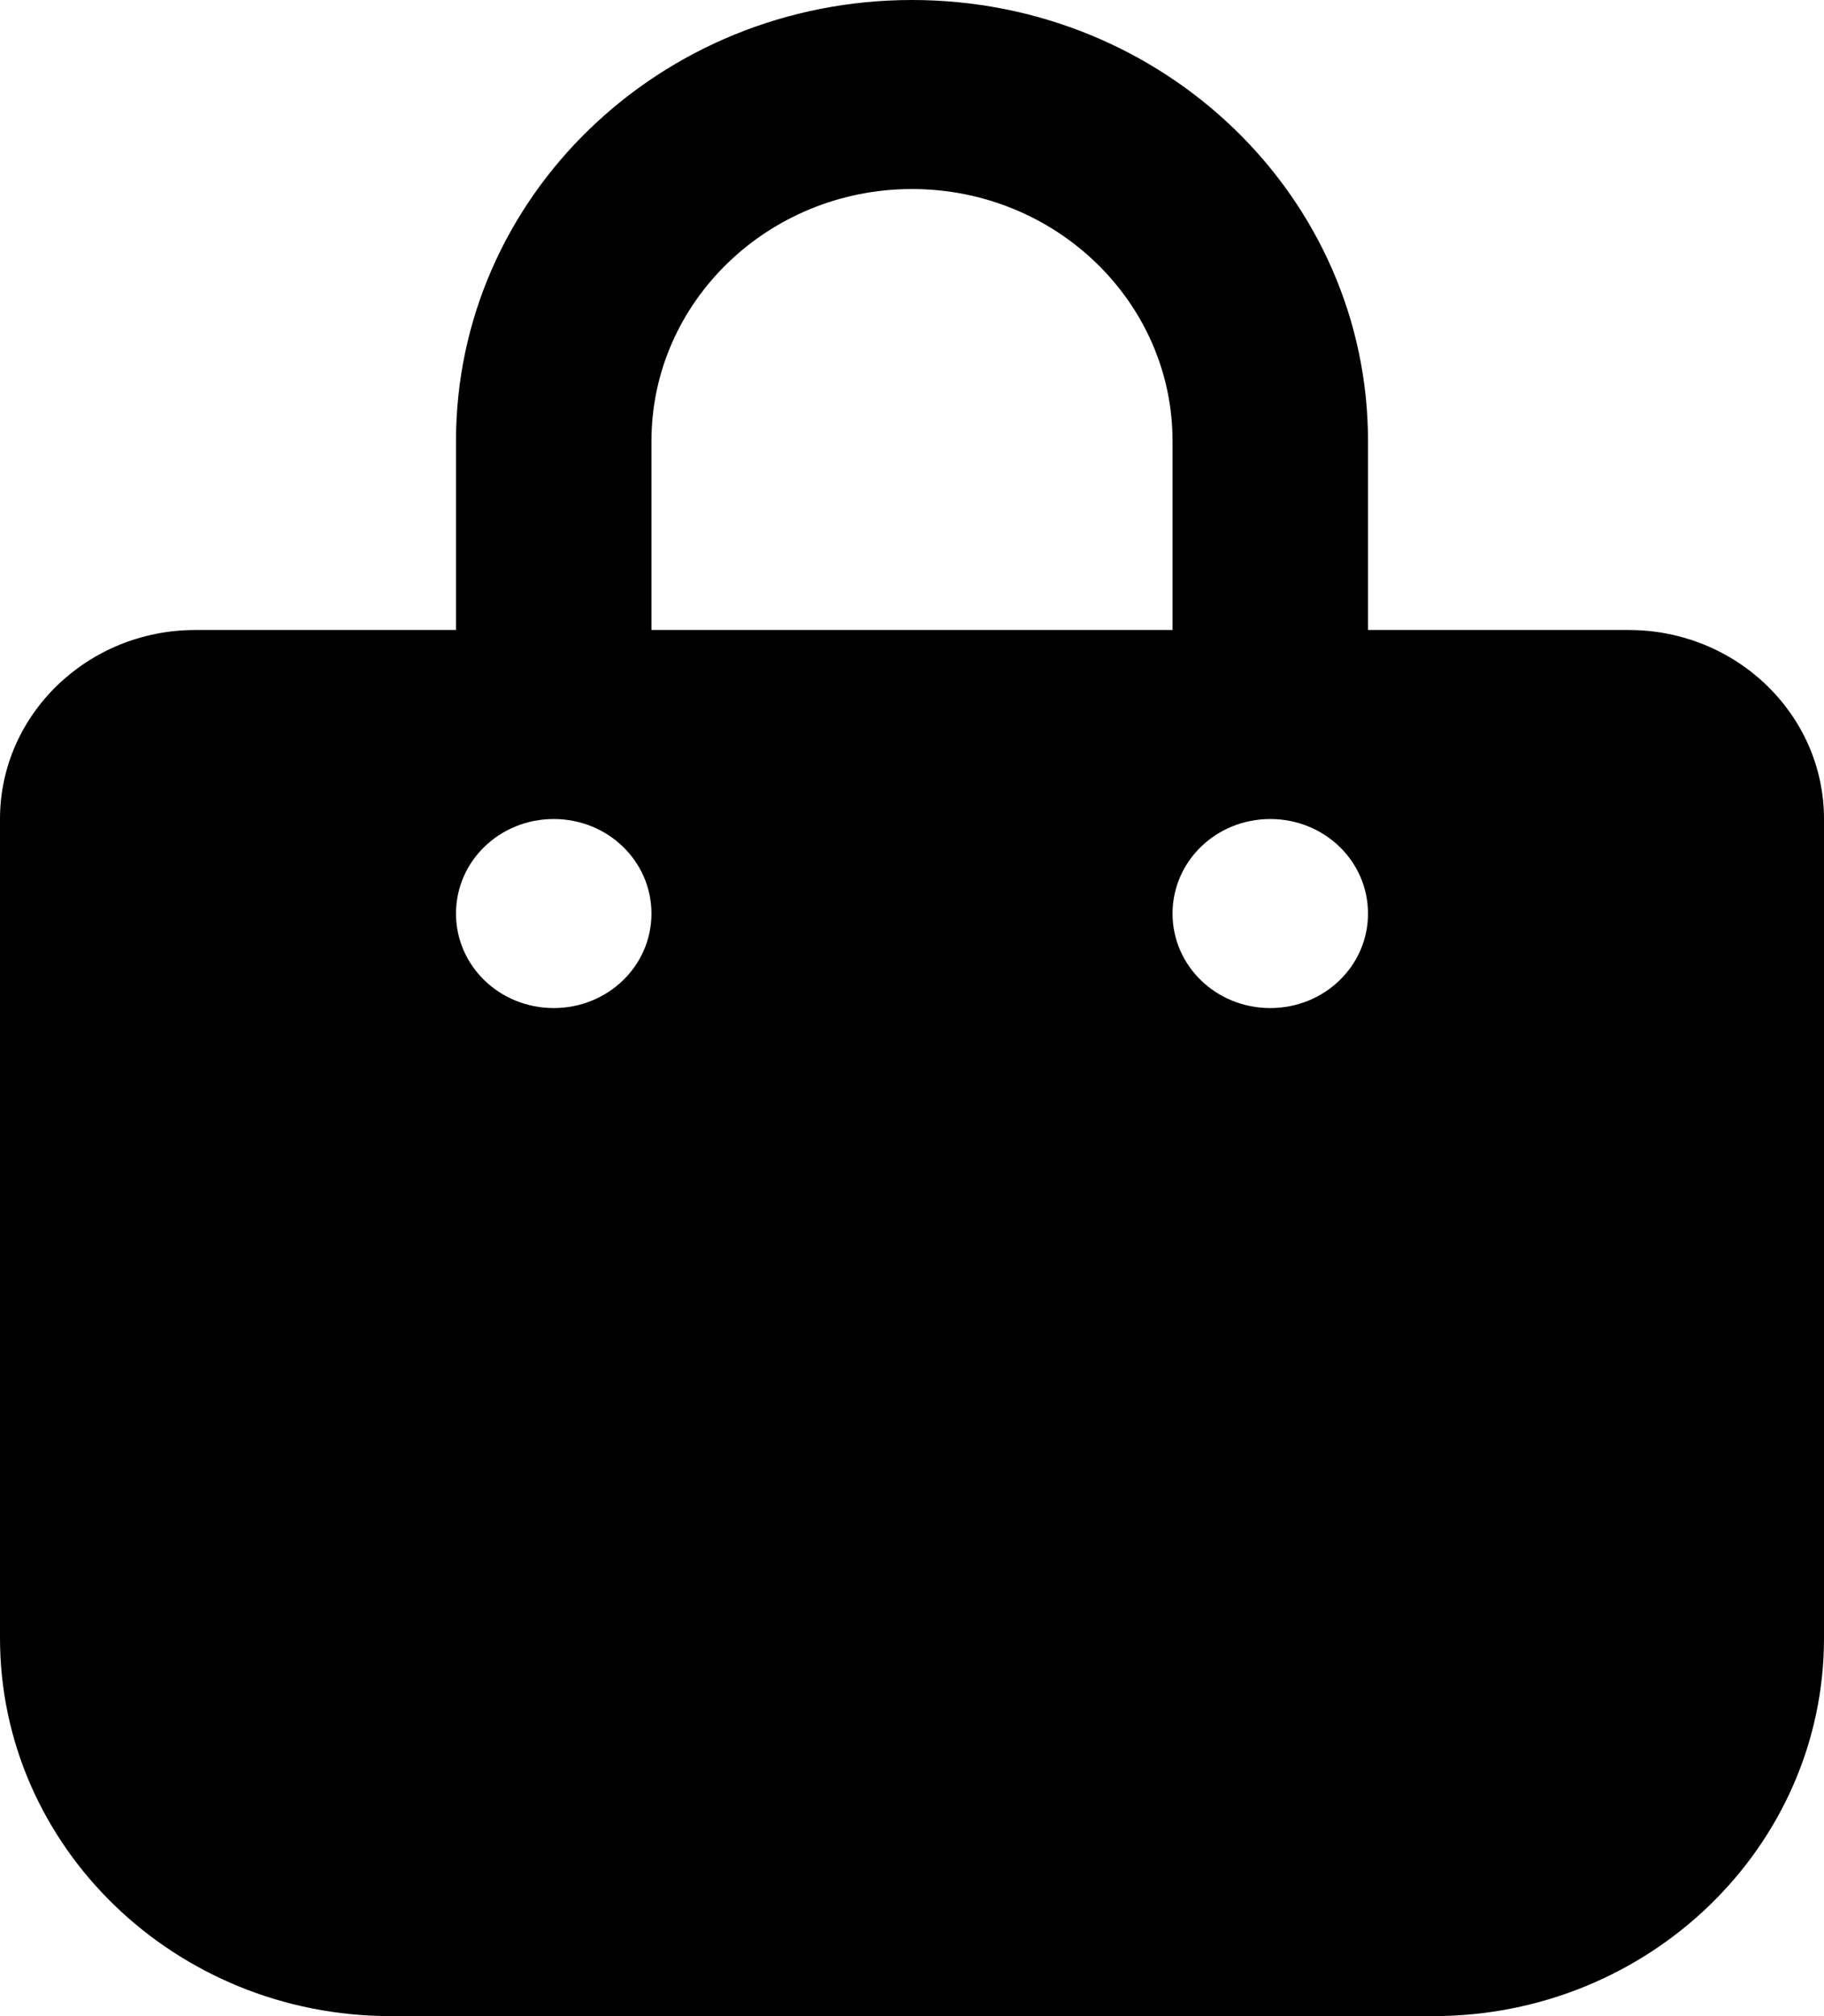 <svg width="19" height="21" viewBox="0 0 19 21" fill="none" xmlns="http://www.w3.org/2000/svg">
<path d="M6.786 4.594C6.786 3.146 8.003 1.969 9.5 1.969C10.997 1.969 12.214 3.146 12.214 4.594V6.562H6.786V4.594ZM4.75 6.562H2.036C0.912 6.562 0 7.444 0 8.531V17.062C0 19.236 1.824 21 4.071 21H14.929C17.176 21 19 19.236 19 17.062V8.531C19 7.444 18.088 6.562 16.964 6.562H14.25V4.594C14.25 2.055 12.125 0 9.5 0C6.875 0 4.75 2.055 4.75 4.594V6.562ZM5.768 10.5C5.204 10.5 4.75 10.061 4.75 9.516C4.75 8.97 5.204 8.531 5.768 8.531C6.332 8.531 6.786 8.97 6.786 9.516C6.786 10.061 6.332 10.5 5.768 10.5ZM14.25 9.516C14.25 10.061 13.796 10.5 13.232 10.5C12.668 10.5 12.214 10.061 12.214 9.516C12.214 8.97 12.668 8.531 13.232 8.531C13.796 8.531 14.25 8.97 14.25 9.516Z" fill="black"/>
</svg>
